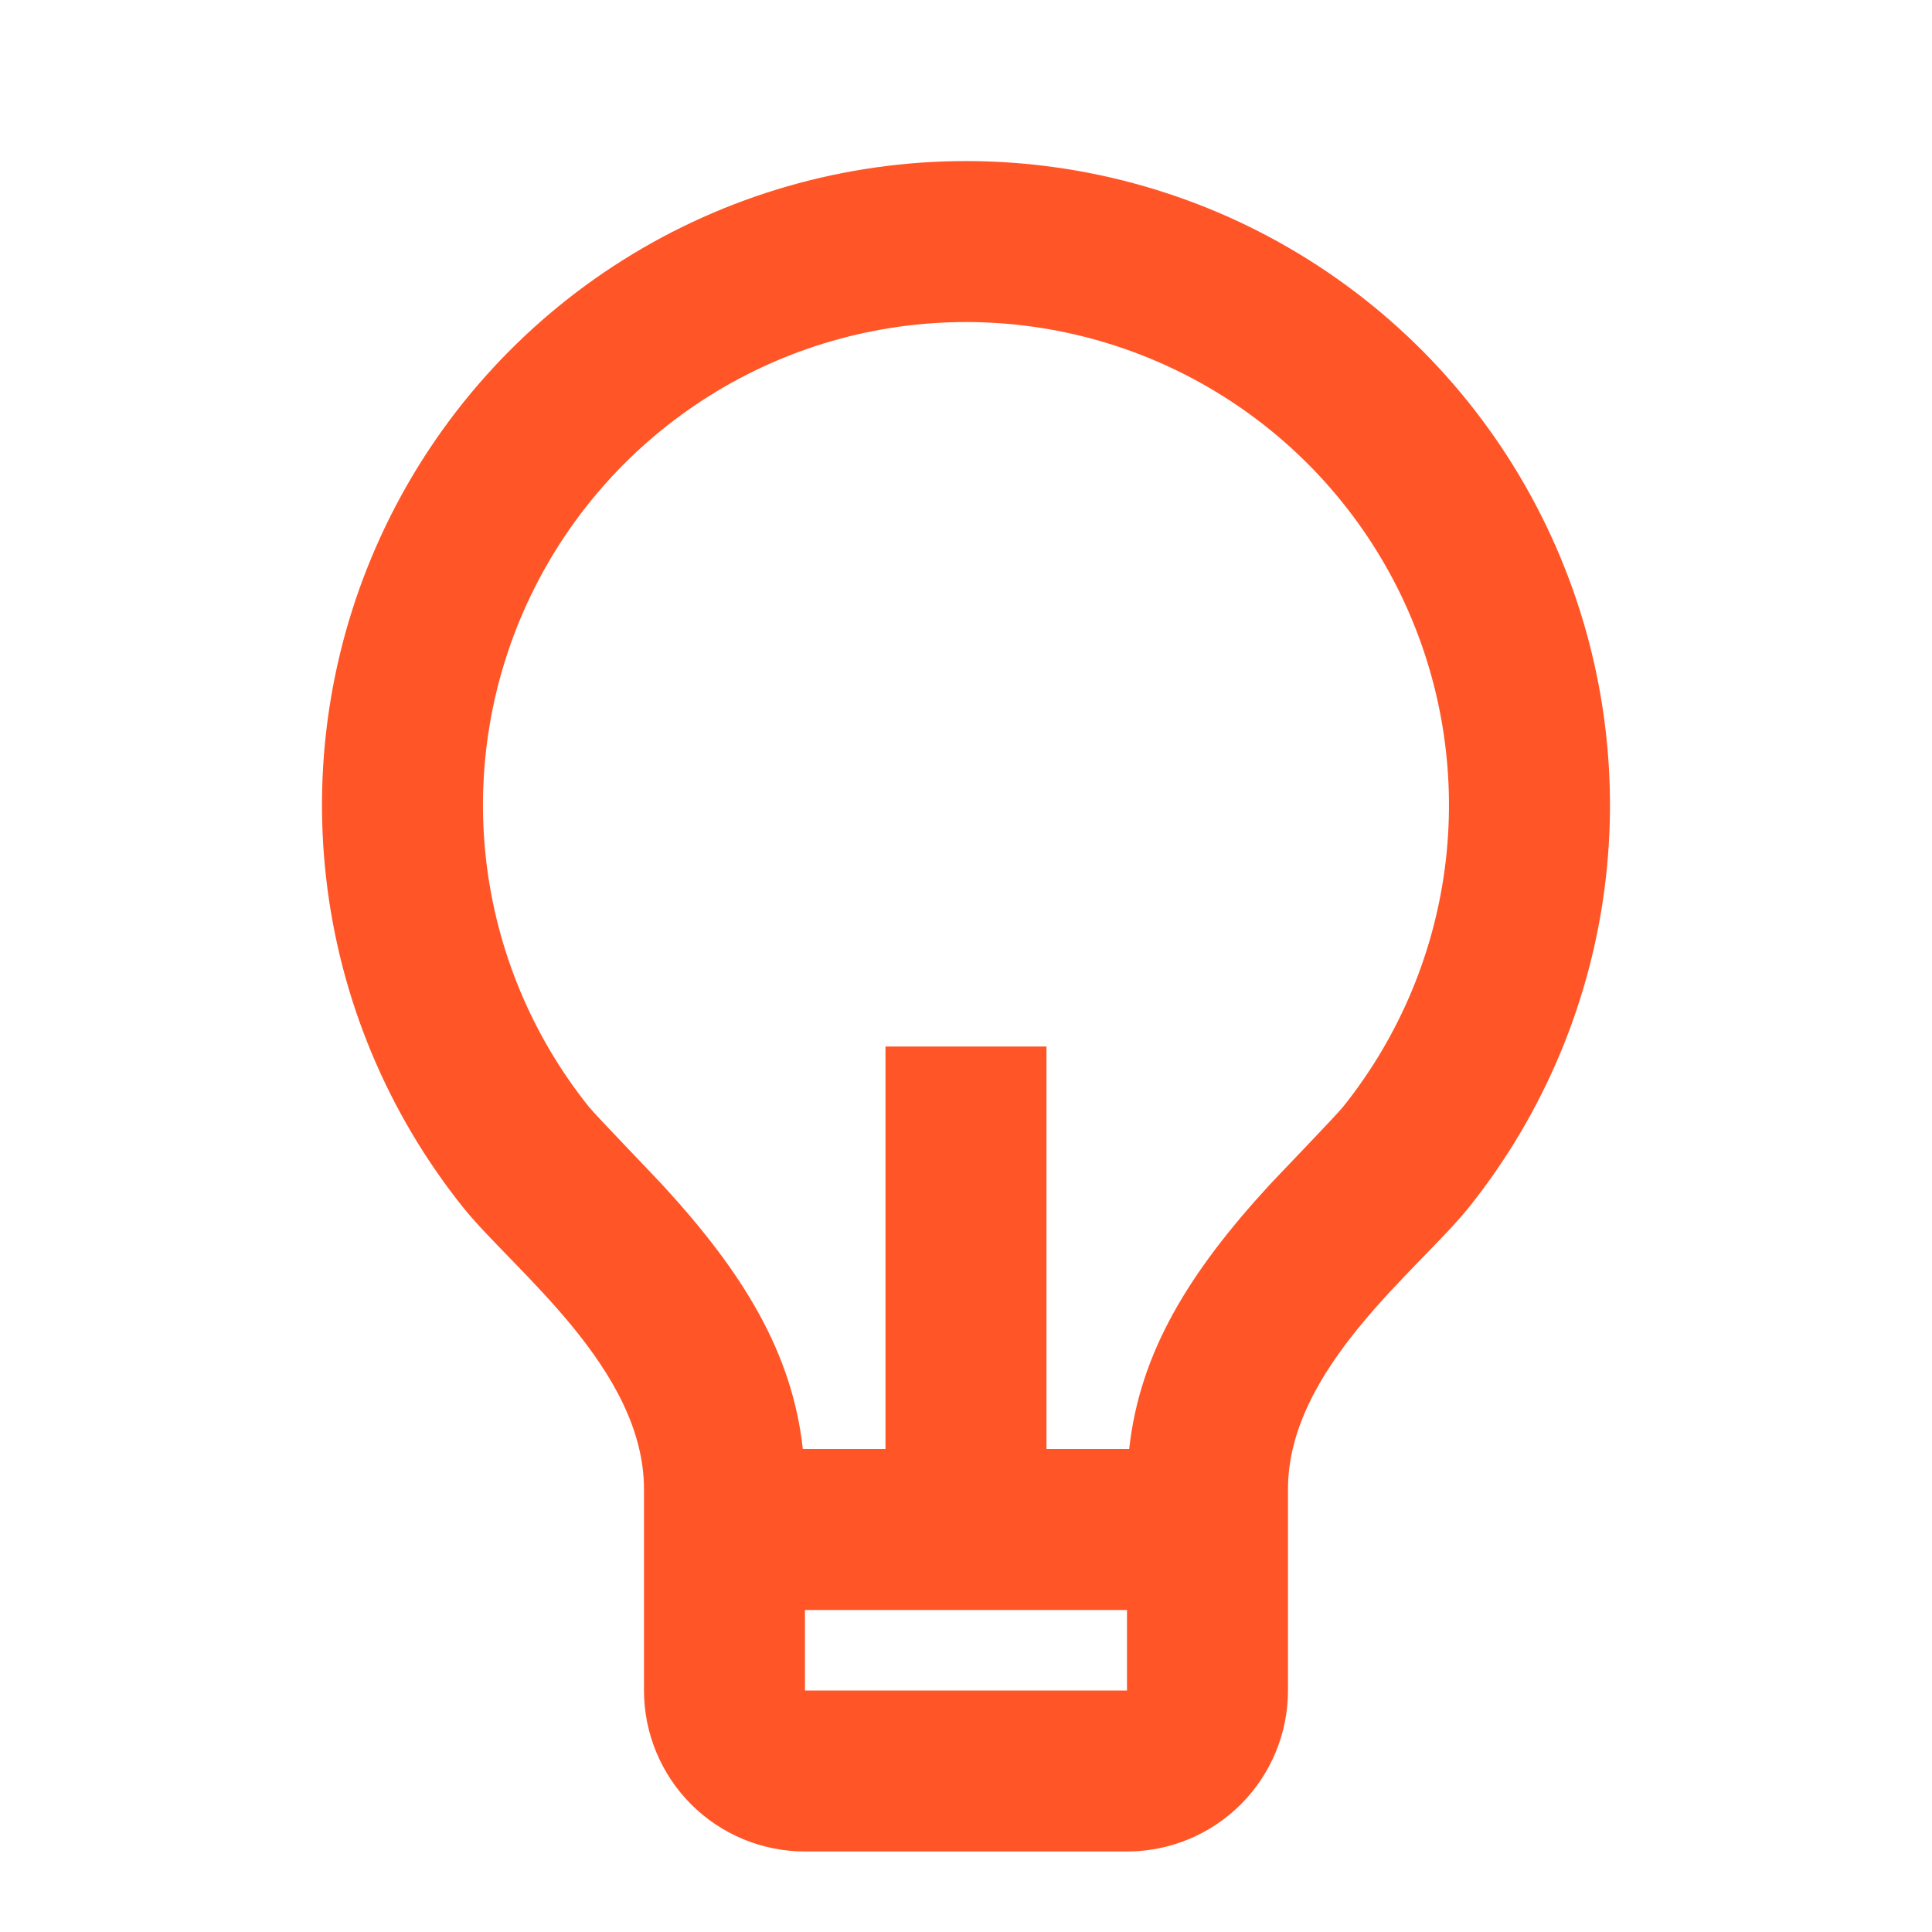 <svg width="52" height="52" viewBox="0 0 52 52" fill="none" xmlns="http://www.w3.org/2000/svg">
<g clip-path="url(#clip0_320_1887)">
<path d="M21.608 39H23.833V28.167H28.166V39H30.392C30.678 36.396 32.006 34.246 34.162 31.9C34.407 31.635 35.964 30.021 36.148 29.792C37.679 27.88 38.638 25.575 38.916 23.142C39.193 20.709 38.778 18.247 37.718 16.039C36.657 13.832 34.995 11.969 32.922 10.665C30.85 9.361 28.451 8.668 26.002 8.668C23.553 8.667 21.154 9.358 19.081 10.662C17.008 11.965 15.345 13.827 14.284 16.034C13.222 18.241 12.806 20.703 13.082 23.136C13.359 25.569 14.317 27.875 15.847 29.787C16.033 30.019 17.595 31.635 17.836 31.898C19.994 34.246 21.322 36.396 21.608 39ZM21.666 43.333V45.5H30.333V43.333H21.666ZM12.467 32.5C10.426 29.95 9.147 26.876 8.778 23.632C8.408 20.387 8.962 17.104 10.377 14.161C11.791 11.217 14.008 8.733 16.773 6.995C19.537 5.257 22.736 4.335 26.002 4.335C29.268 4.336 32.467 5.259 35.231 6.998C37.995 8.737 40.211 11.222 41.625 14.166C43.038 17.11 43.591 20.393 43.221 23.637C42.85 26.882 41.57 29.955 39.529 32.504C38.185 34.177 34.666 36.833 34.666 40.083V45.5C34.666 46.649 34.21 47.751 33.397 48.564C32.585 49.377 31.482 49.833 30.333 49.833H21.666C20.517 49.833 19.415 49.377 18.602 48.564C17.79 47.751 17.333 46.649 17.333 45.5V40.083C17.333 36.833 13.812 34.177 12.467 32.5Z" fill="#FF5527"/>
</g>
<defs>
<clipPath id="clip0_320_1887">
<rect width="52" height="52" fill="white"/>
</clipPath>
</defs>
</svg>
